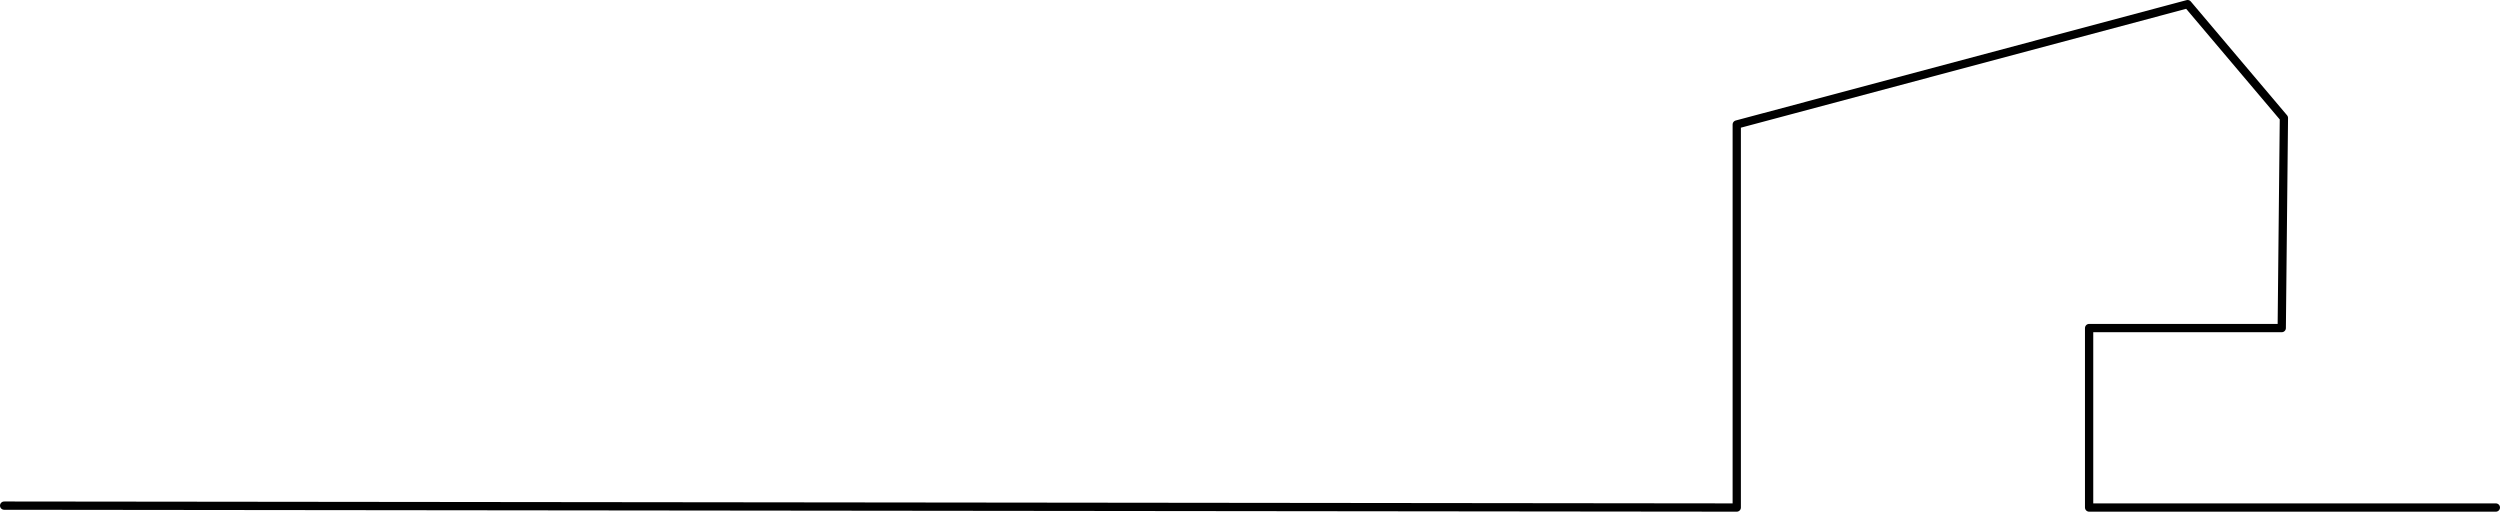 <svg xmlns="http://www.w3.org/2000/svg" viewBox="0 0 604 123.62">
  <defs>
    <style>
      .a{fill:none;stroke:#000;stroke-linecap:round;stroke-linejoin:round;stroke-width:2px}
    </style>
  </defs>
  <path class="a" d="M504.73 79.26v43.36M551.27 79.26h-46.54M551.79 28.5l-.52 50.76M528.53 1l23.26 27.5M419.6 30.08L528.53 1M419.6 122.62V30.08M419.6 122.62L1 122.16M504.73 122.62H603"/>
</svg>

